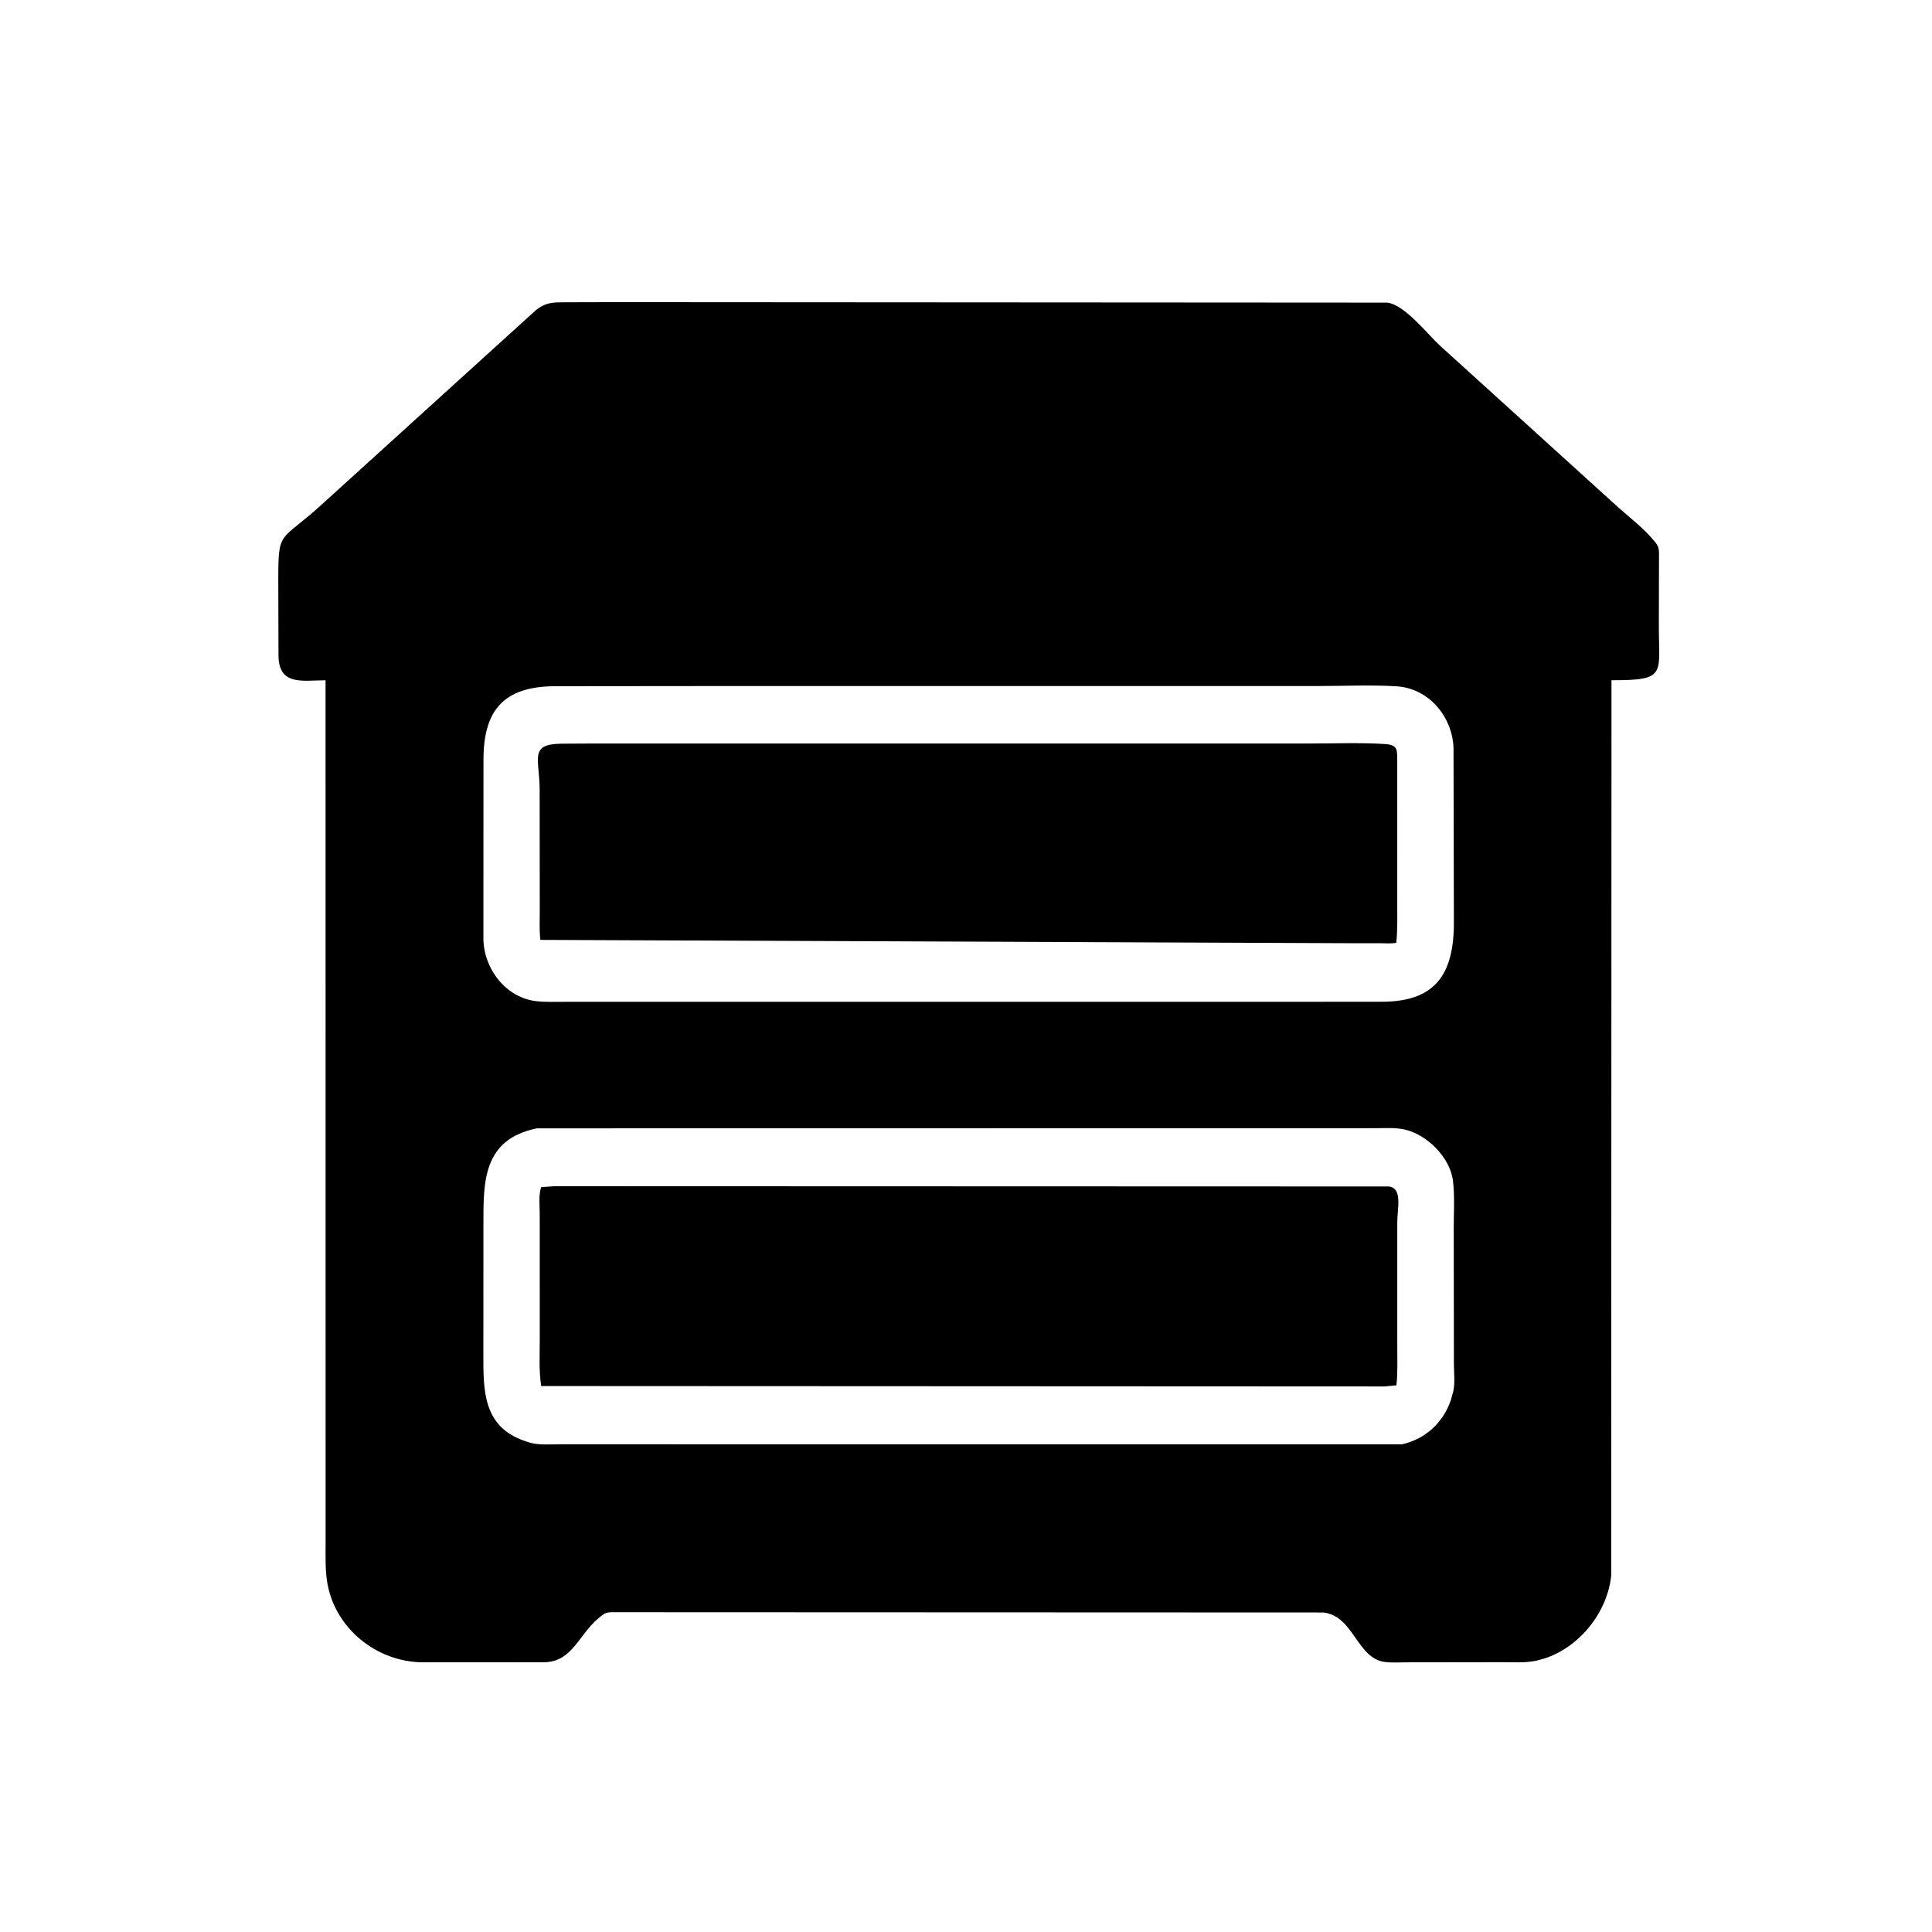 <svg version="1.1" xmlns="http://www.w3.org/2000/svg" style="display: block;" viewBox="0 0 2048 2048" width="640" height="640">
<path transform="translate(0,0)" fill="rgb(0,0,0)" d="M 1402.79 1709.32 L 649 1709.02 C 645.87 1709.11 642.664 1709.24 640.008 1711.07 L 639 1711.8 C 613.879 1729.37 608.583 1761.84 576.49 1762.06 L 448.347 1762.11 C 398.667 1761.95 353.276 1724.99 346.437 1674.56 C 344.698 1661.74 345.188 1648.41 345.155 1635.49 L 345.1 721.107 C 320.449 721.25 295.625 727.132 295.205 695 L 294.995 615.716 C 294.99 560.461 296.58 575.317 340.442 535.362 L 567.102 329.64 C 578.607 319.911 586.779 320.485 601.298 320.419 L 651.854 320.285 L 1470.5 320.796 C 1488.92 322.89 1513.15 354.142 1526.28 366.26 L 1713.26 535.862 C 1726.62 548.042 1743.23 560.364 1754.41 574.534 L 1755.37 575.797 C 1757.96 579.169 1758.58 582.083 1758.62 586.291 L 1758.45 662.203 C 1758.32 715.028 1767.43 721.167 1708.24 721.06 L 1707.94 1670.2 C 1703.55 1712.79 1668.59 1753.27 1625.83 1760.9 C 1615.24 1762.79 1603.46 1761.96 1592.74 1761.99 L 1491.35 1762.13 C 1483.73 1762.12 1475.58 1762.72 1468.03 1761.78 C 1438.29 1758.09 1435.08 1712.81 1402.79 1709.32 z M 736.082 727.259 L 588.74 727.399 C 532.642 727.537 512.688 754.148 512.508 804.804 L 512.426 995 C 512.676 1026.59 535.937 1057.5 568.333 1061.27 C 578.167 1062.41 588.373 1061.96 598.259 1061.98 L 1318.5 1061.98 L 1465.03 1061.89 C 1520.92 1061.77 1541.29 1033.55 1541.18 977.613 L 1540.79 792.859 C 1539.62 759.859 1514.72 729.629 1480.42 727.517 C 1453.04 725.83 1424.87 727.223 1397.37 727.22 L 736.082 727.259 z M 569.224 1196.07 C 511.601 1207.72 512.497 1253.08 512.451 1297.27 L 512.391 1436.38 C 512.386 1473.97 511.96 1512.15 555.919 1527.36 L 559.891 1528.72 C 570.477 1532.24 583.223 1530.98 594.273 1531 L 1486.25 1531.01 C 1511.03 1525.47 1529.9 1508.01 1538.02 1484 L 1540.46 1475.2 C 1542.56 1466.48 1541.25 1455.39 1541.2 1446.37 L 1541.02 1302.21 C 1541 1285.67 1542.19 1268.09 1540.2 1251.68 C 1537.19 1226.81 1512.46 1202.52 1488.91 1197.33 C 1478.67 1195.07 1467.25 1195.96 1456.8 1195.95 L 569.224 1196.07 z"/>
<path transform="translate(0,0)" fill="rgb(0,0,0)" d="M 1427.34 999.836 L 572.81 996.325 C 571.6 986.268 572.197 975.425 572.176 965.288 L 572.055 837.5 C 572.06 804.416 560.364 788.677 595.022 788.353 L 627.217 788.174 L 1388.3 788.161 C 1414.52 788.176 1441.35 787.073 1467.5 788.671 C 1481.2 789.507 1481.11 793.752 1481.14 806.187 L 1481.15 956.005 C 1481.14 970.454 1481.55 984.976 1480.14 999.37 C 1474.79 1000.51 1468.38 999.836 1462.9 999.842 L 1427.34 999.836 z"/>
<path transform="translate(0,0)" fill="rgb(0,0,0)" d="M 1467.7 1469.68 L 573.693 1469.26 C 571.159 1453.34 572.189 1436.42 572.167 1420.31 L 572.137 1287.09 C 572.151 1278.66 570.735 1266.27 573.709 1258.44 L 587.885 1257.42 L 1471.99 1257.7 C 1487.17 1259.24 1481.15 1281.17 1481.17 1295.85 L 1481.17 1426.48 C 1481.16 1440.4 1481.76 1454.63 1480.26 1468.48 L 1467.7 1469.68 z"/>
</svg>